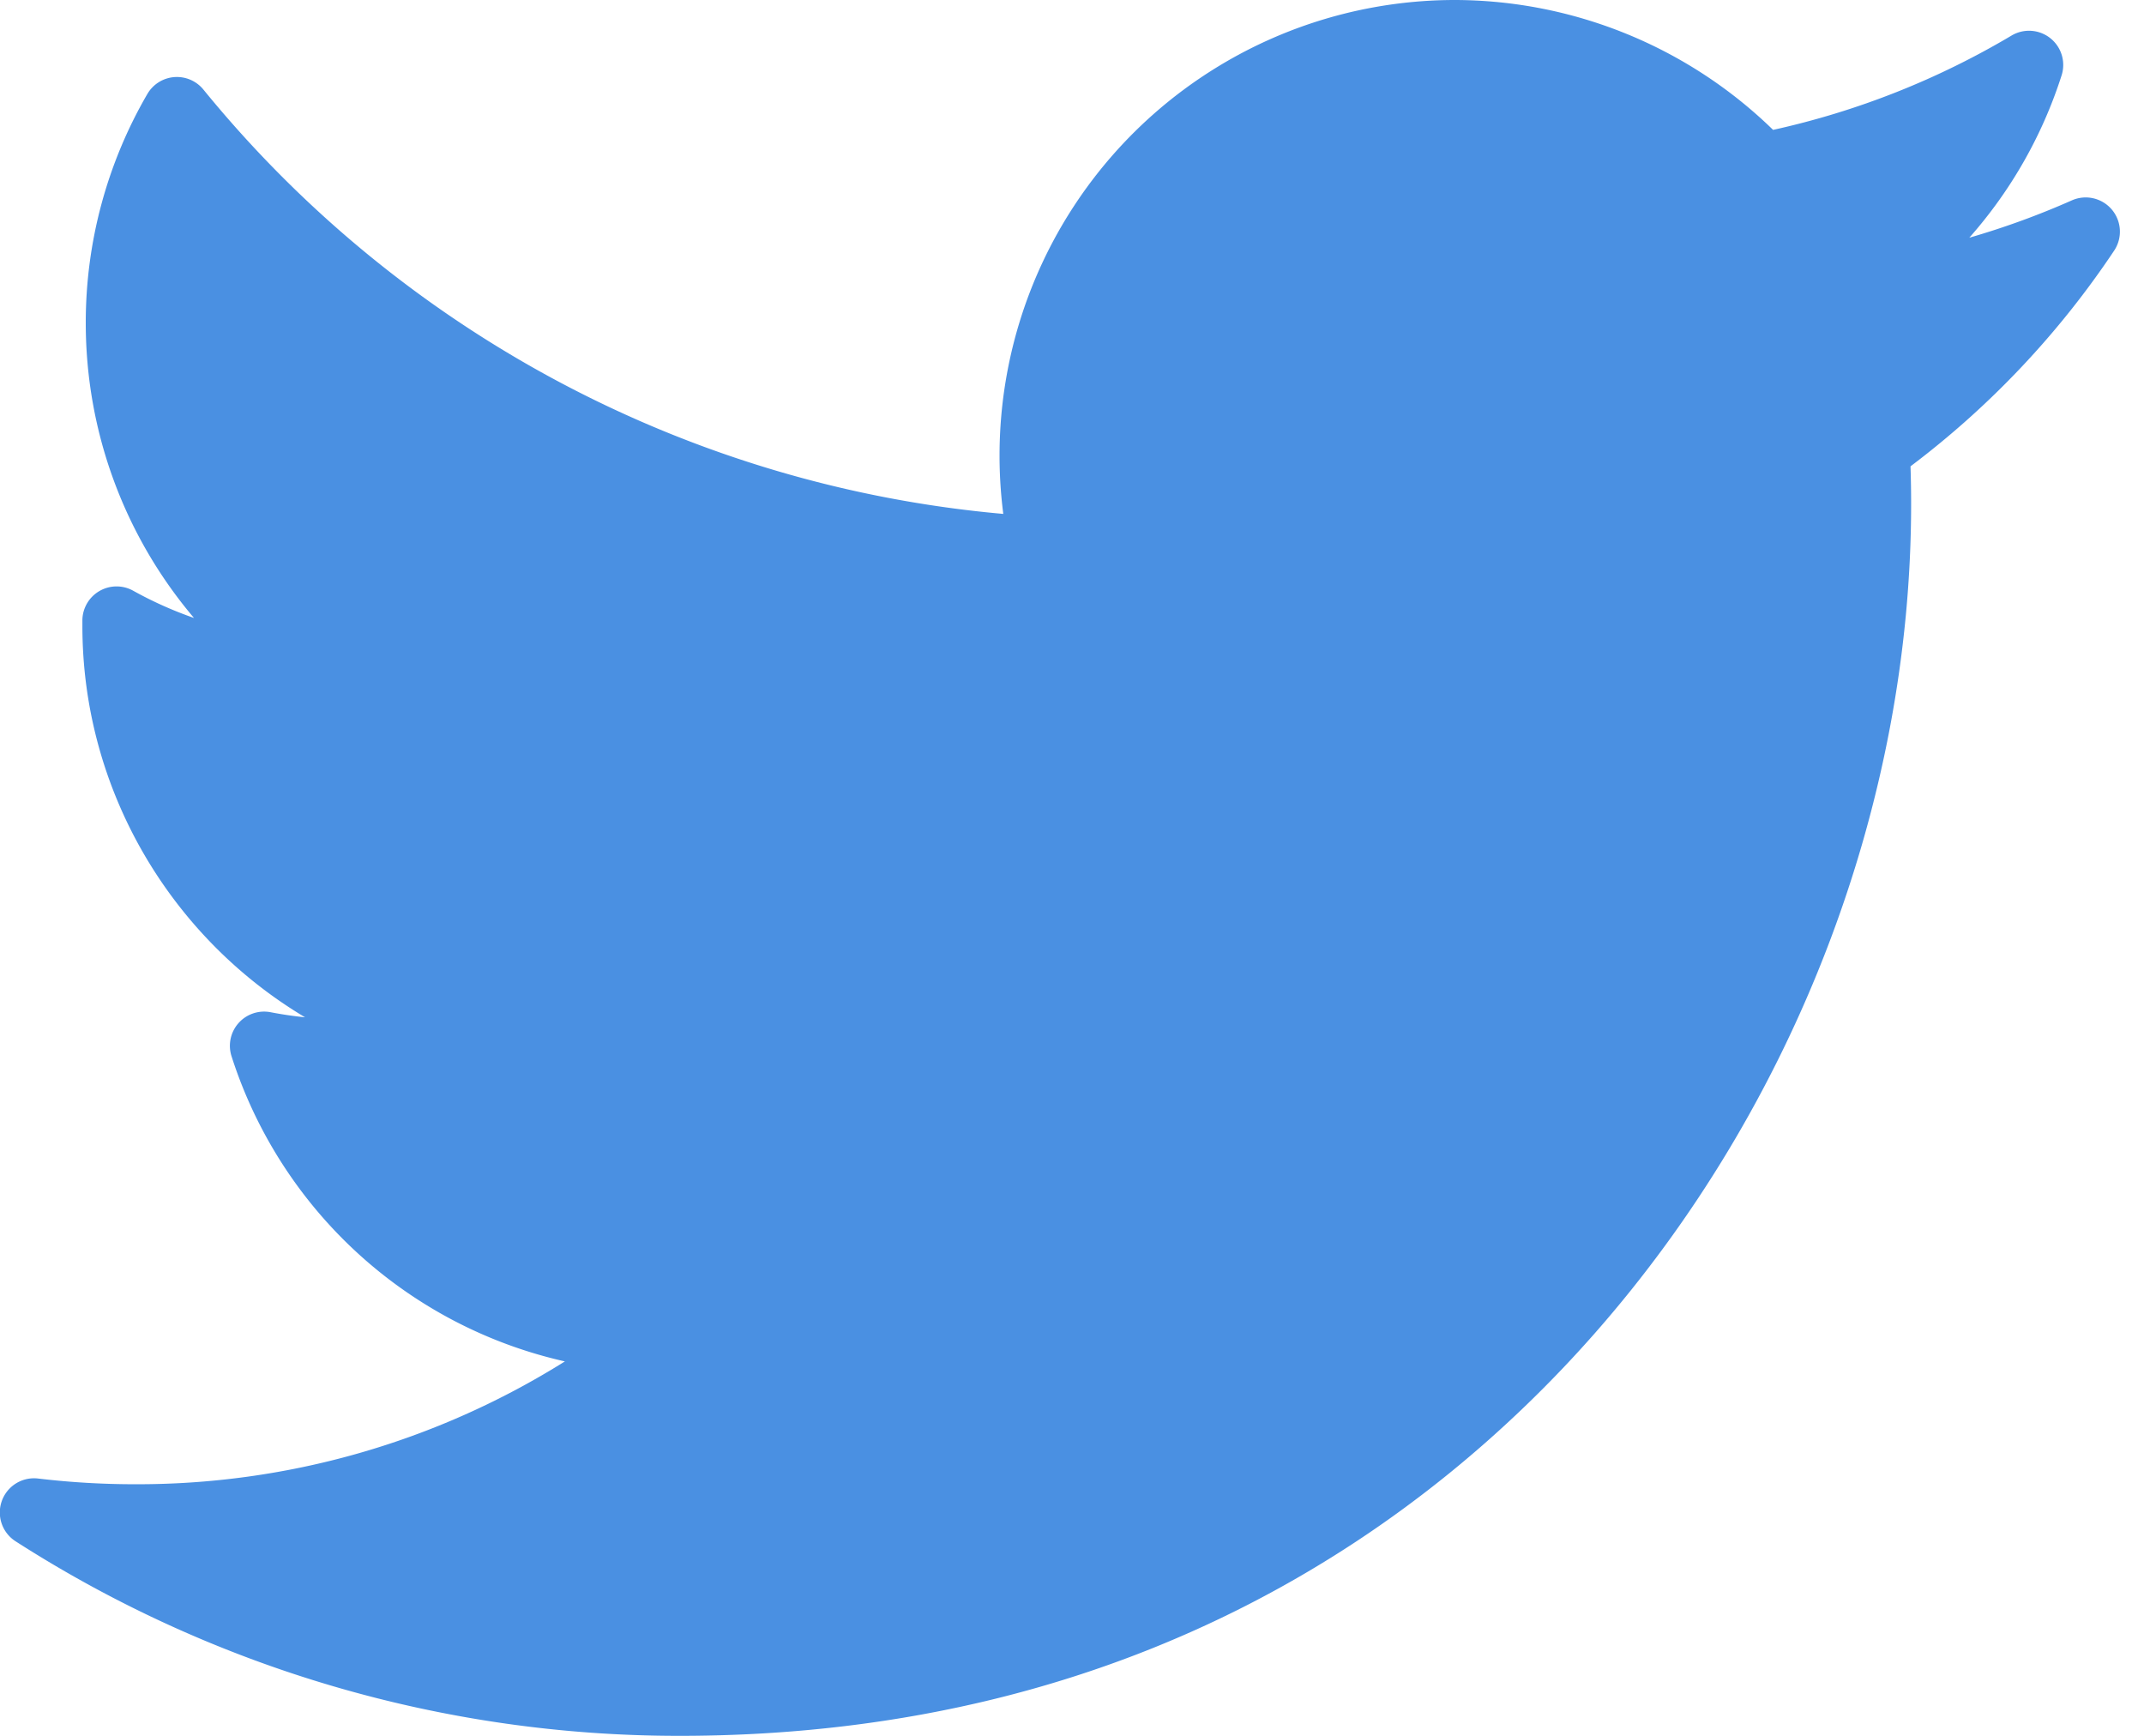 <svg xmlns="http://www.w3.org/2000/svg" width="21" height="17" viewBox="0 0 21 17"><g><g><path fill="#4a90e2" d="M20.294 1.962a7.872 7.872 0 0 1-1.005.366 4.44 4.44 0 0 0 .904-1.59.335.335 0 0 0-.49-.39 7.903 7.903 0 0 1-2.336.924A4.48 4.48 0 0 0 14.247 0a4.462 4.462 0 0 0-4.42 5.033A11.412 11.412 0 0 1 1.993.878a.335.335 0 0 0-.55.043 4.455 4.455 0 0 0-.603 2.241c0 1.074.384 2.093 1.06 2.89a3.775 3.775 0 0 1-.596-.267.335.335 0 0 0-.497.285v.06c0 1.603.862 3.046 2.181 3.833a3.843 3.843 0 0 1-.339-.05.335.335 0 0 0-.381.432 4.456 4.456 0 0 0 3.265 2.988 7.886 7.886 0 0 1-4.215 1.203c-.316 0-.634-.019-.945-.056a.335.335 0 0 0-.22.615A12.02 12.02 0 0 0 6.654 17c4.539 0 7.378-2.14 8.96-3.935 1.973-2.239 3.105-5.202 3.105-8.13 0-.122-.002-.245-.006-.368a8.665 8.665 0 0 0 1.995-2.113.335.335 0 0 0-.414-.492z"/></g></g></svg>